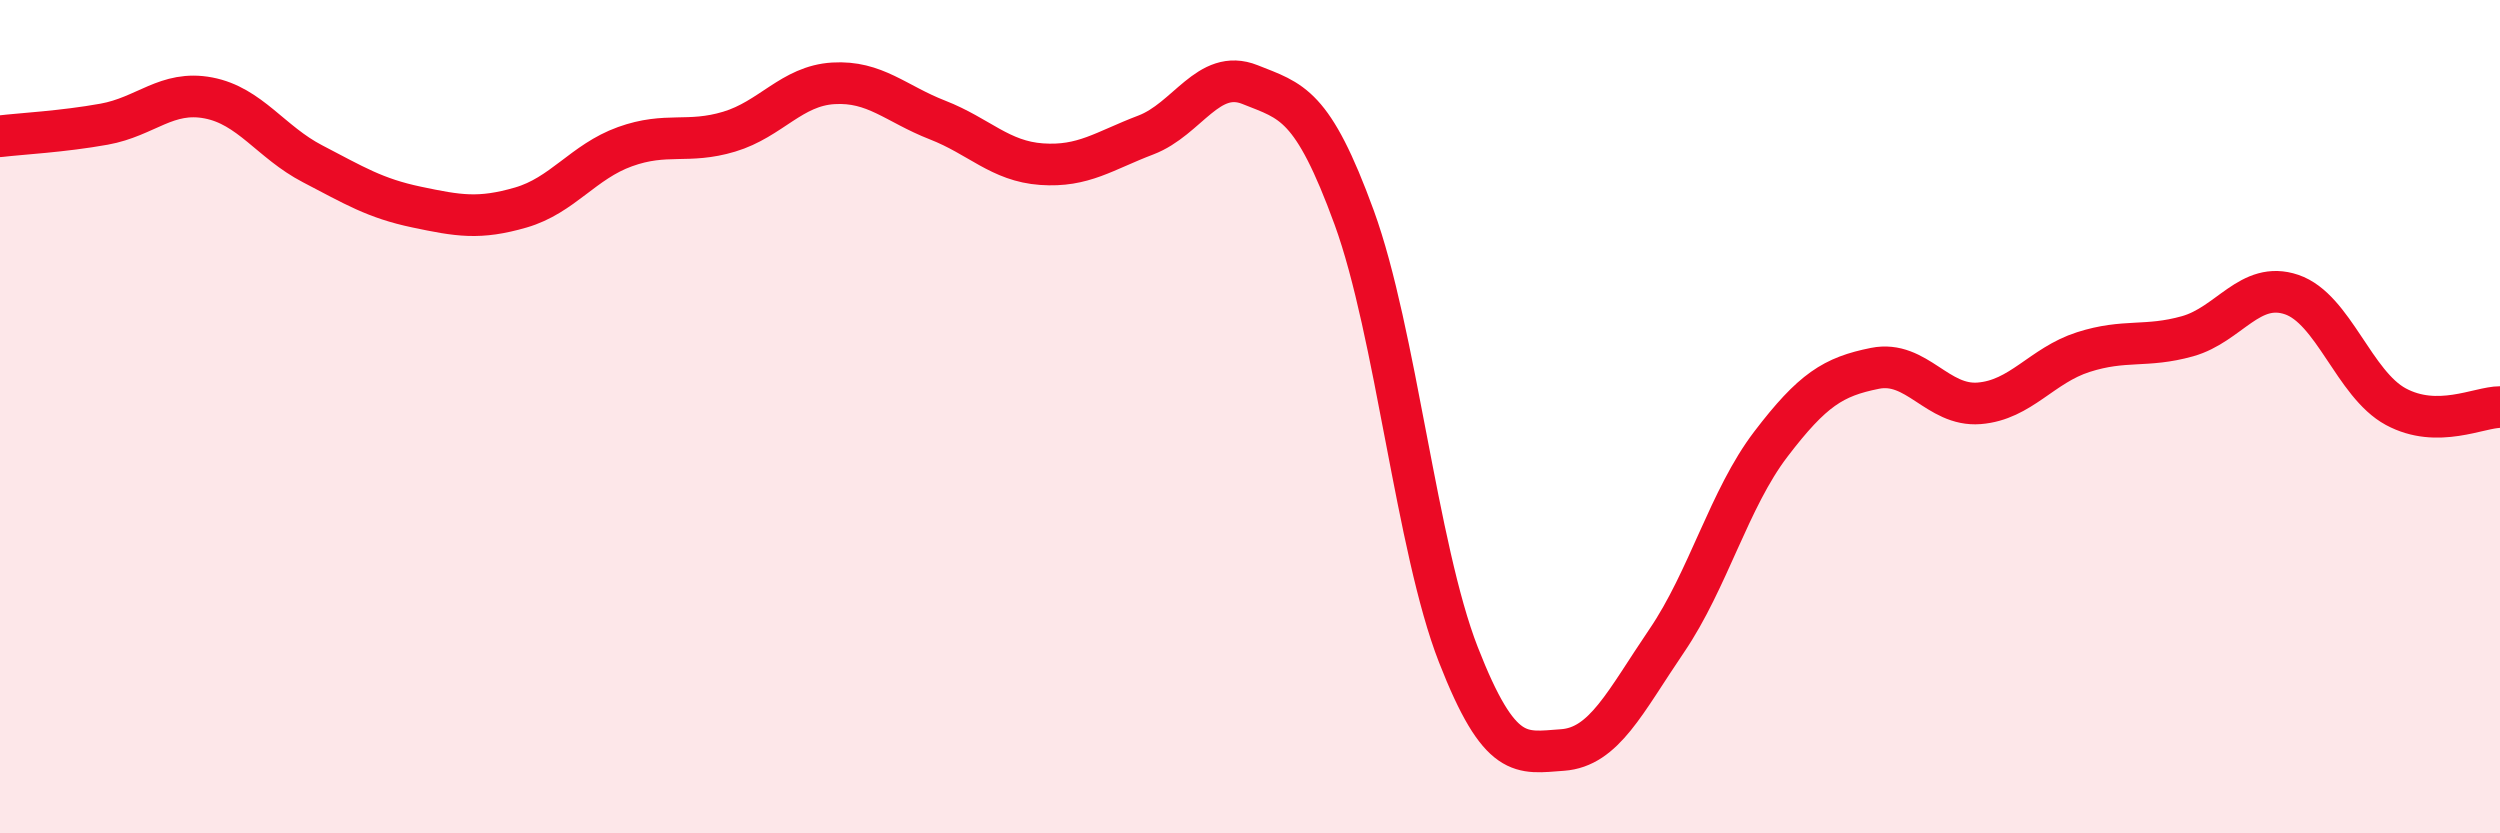 
    <svg width="60" height="20" viewBox="0 0 60 20" xmlns="http://www.w3.org/2000/svg">
      <path
        d="M 0,3.27 C 0.5,3.21 1.5,3.16 2.5,2.98 C 3.5,2.8 4,2.16 5,2.35 C 6,2.54 6.5,3.41 7.5,3.93 C 8.5,4.45 9,4.76 10,4.97 C 11,5.18 11.5,5.27 12.5,4.98 C 13.5,4.69 14,3.88 15,3.52 C 16,3.16 16.5,3.46 17.5,3.16 C 18.5,2.86 19,2.06 20,2 C 21,1.94 21.5,2.49 22.5,2.88 C 23.5,3.27 24,3.87 25,3.94 C 26,4.01 26.5,3.62 27.5,3.24 C 28.5,2.86 29,1.63 30,2.03 C 31,2.43 31.5,2.48 32.5,5.22 C 33.5,7.96 34,13.15 35,15.71 C 36,18.27 36.5,18.07 37.5,18 C 38.5,17.93 39,16.85 40,15.38 C 41,13.91 41.5,11.97 42.5,10.66 C 43.5,9.35 44,9.04 45,8.84 C 46,8.64 46.5,9.76 47.5,9.68 C 48.5,9.6 49,8.77 50,8.45 C 51,8.13 51.5,8.35 52.5,8.07 C 53.5,7.79 54,6.73 55,7.07 C 56,7.41 56.5,9.22 57.5,9.76 C 58.5,10.3 59.5,9.77 60,9.77L60 20L0 20Z"
        fill="#EB0A25"
        opacity="0.1"
        stroke-linecap="round"
        stroke-linejoin="round"
      />
      <path
        d="M 0,3.27 C 0.5,3.21 1.5,3.16 2.5,2.98 C 3.5,2.8 4,2.16 5,2.35 C 6,2.54 6.5,3.41 7.5,3.93 C 8.5,4.45 9,4.76 10,4.97 C 11,5.18 11.5,5.27 12.5,4.98 C 13.5,4.69 14,3.88 15,3.52 C 16,3.16 16.5,3.46 17.5,3.16 C 18.5,2.86 19,2.06 20,2 C 21,1.94 21.5,2.49 22.5,2.88 C 23.5,3.27 24,3.87 25,3.94 C 26,4.01 26.5,3.62 27.5,3.24 C 28.5,2.86 29,1.63 30,2.03 C 31,2.43 31.5,2.48 32.5,5.22 C 33.5,7.96 34,13.15 35,15.71 C 36,18.27 36.5,18.07 37.5,18 C 38.5,17.93 39,16.85 40,15.38 C 41,13.91 41.5,11.97 42.5,10.66 C 43.5,9.35 44,9.04 45,8.84 C 46,8.64 46.5,9.76 47.5,9.68 C 48.5,9.6 49,8.77 50,8.45 C 51,8.13 51.5,8.35 52.5,8.07 C 53.5,7.79 54,6.73 55,7.07 C 56,7.41 56.5,9.22 57.5,9.76 C 58.5,10.3 59.5,9.77 60,9.77"
        stroke="#EB0A25"
        stroke-width="1"
        fill="none"
        stroke-linecap="round"
        stroke-linejoin="round"
      />
    </svg>
  